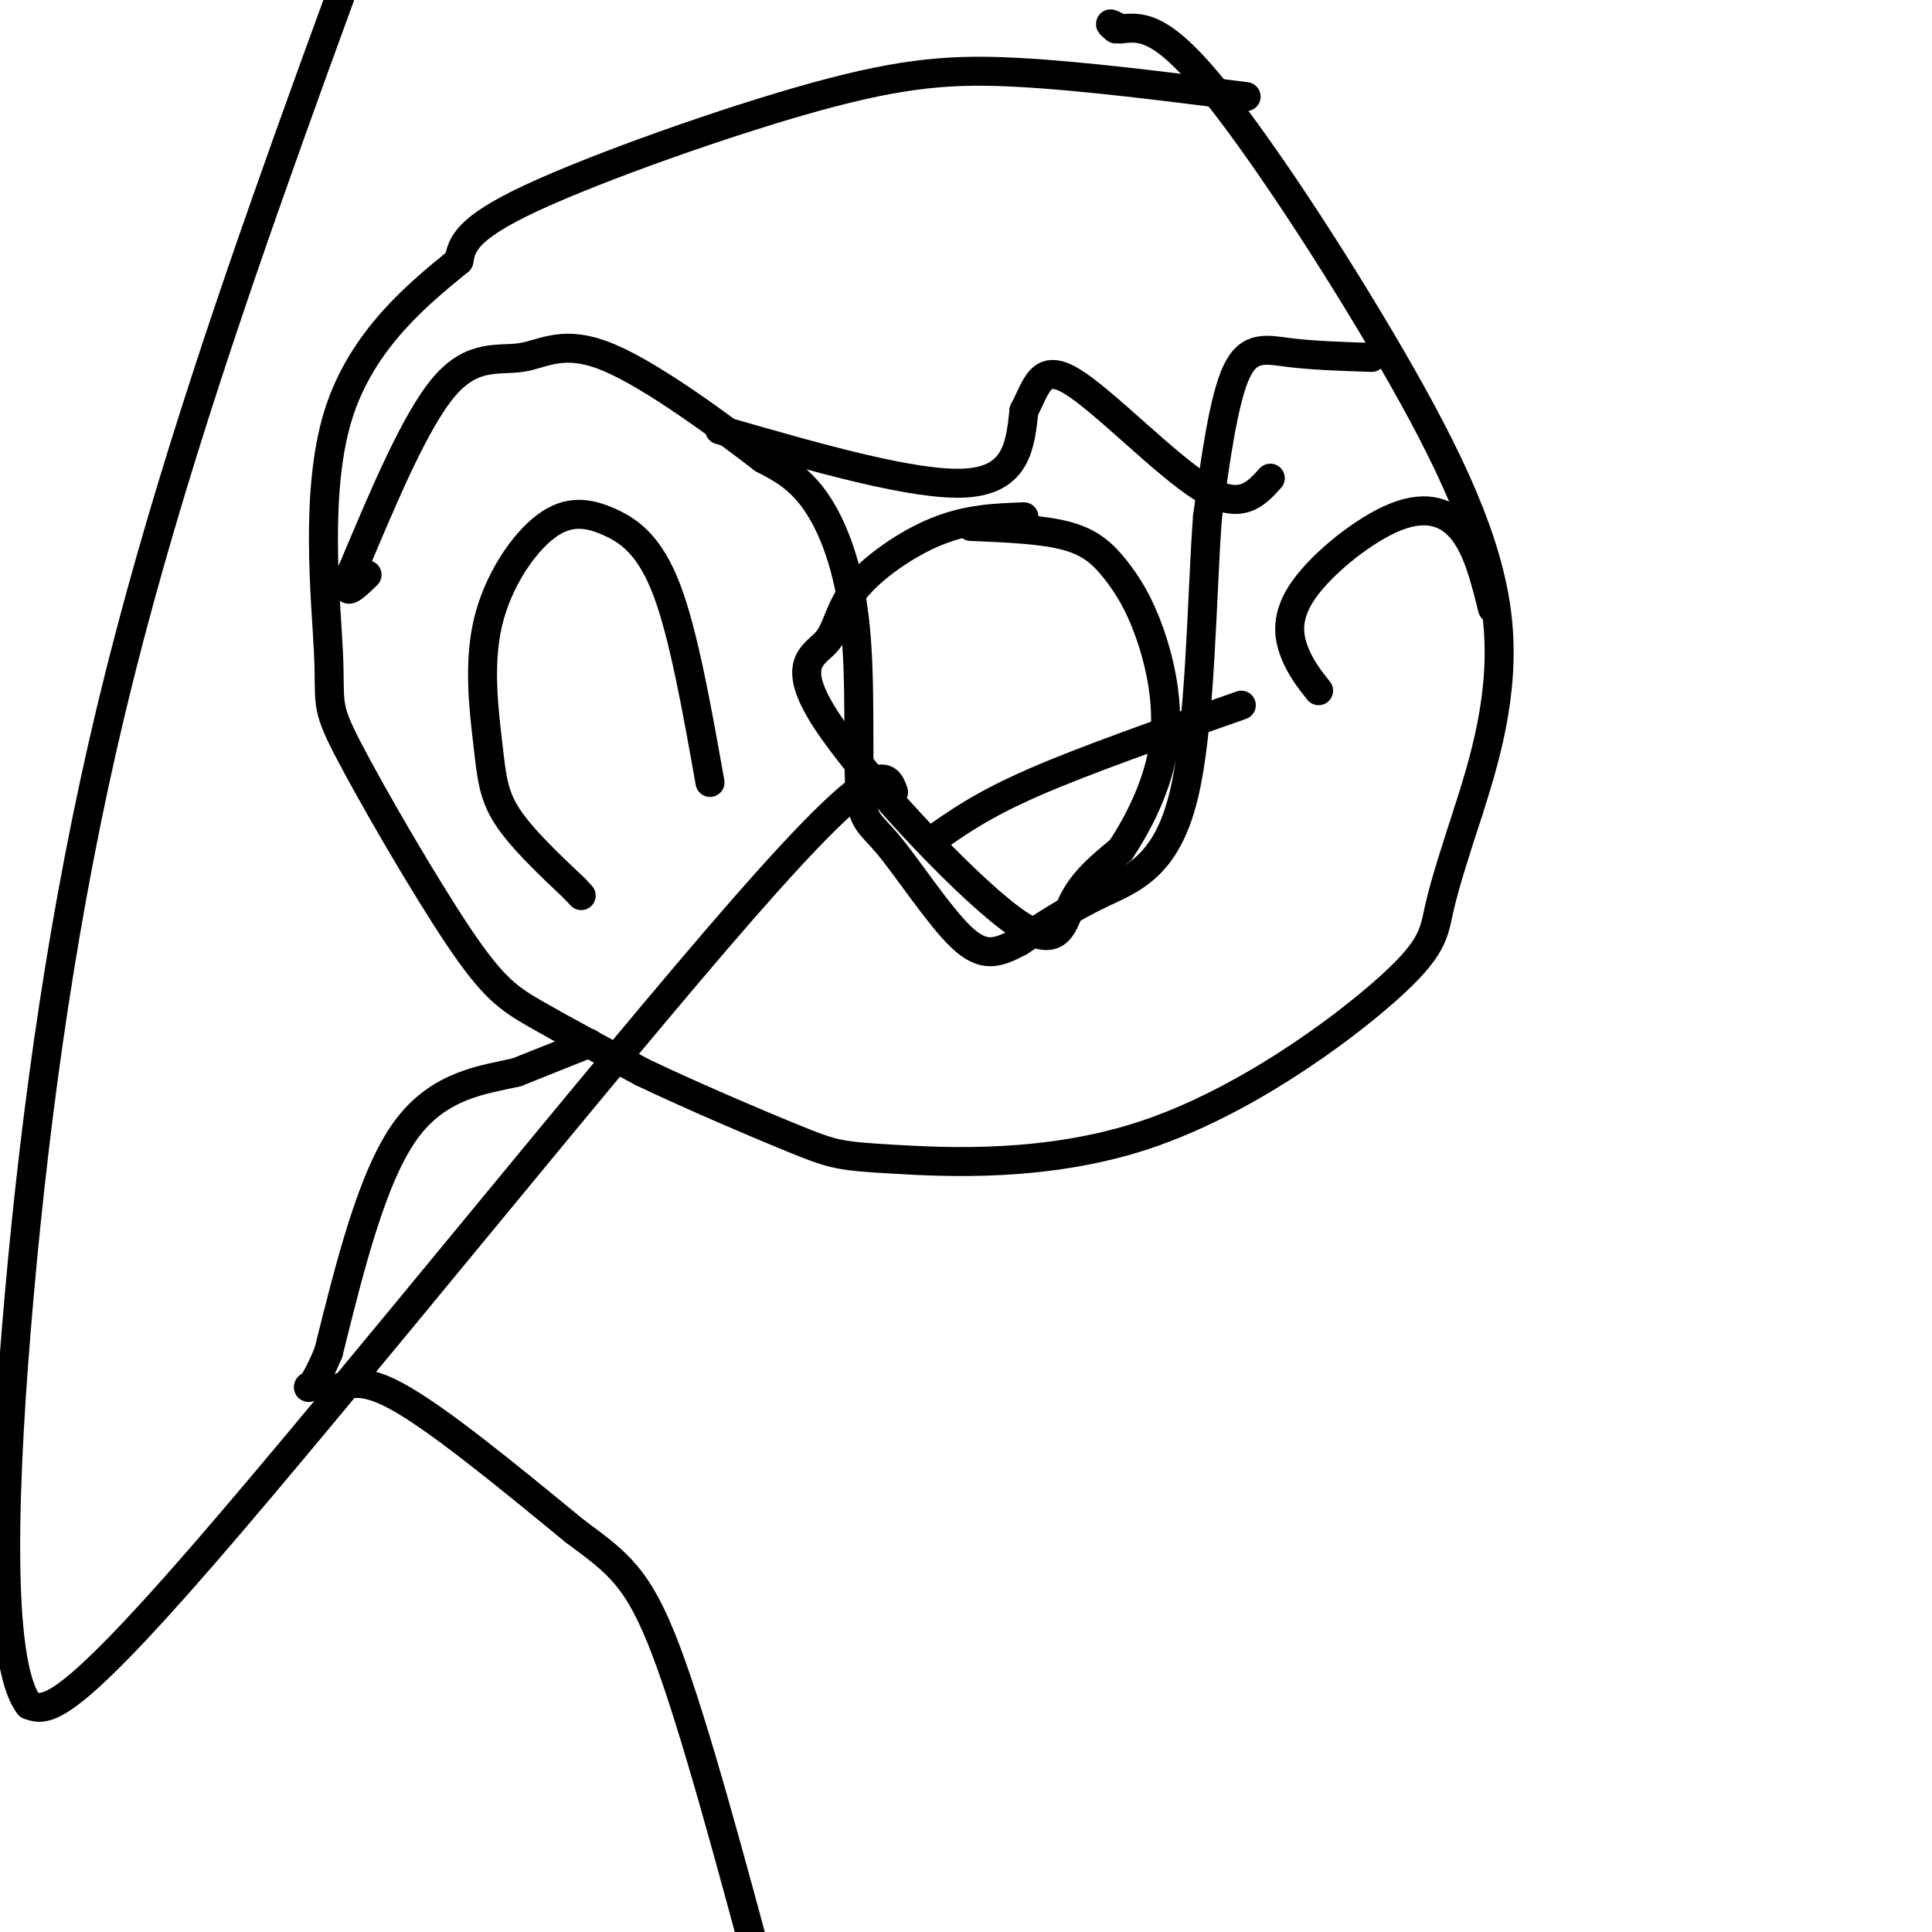 <svg viewBox='0 0 400 400' version='1.1' xmlns='http://www.w3.org/2000/svg' xmlns:xlink='http://www.w3.org/1999/xlink'><g fill='none' stroke='#000000' stroke-width='6' stroke-linecap='round' stroke-linejoin='round'><path d='M258,20c-16.780,-2.131 -33.560,-4.262 -47,-5c-13.440,-0.738 -23.542,-0.083 -42,5c-18.458,5.083 -45.274,14.595 -59,21c-13.726,6.405 -14.363,9.702 -15,13'/><path d='M95,54c-7.883,6.456 -20.092,16.097 -25,32c-4.908,15.903 -2.517,38.068 -2,49c0.517,10.932 -0.841,10.631 4,20c4.841,9.369 15.880,28.407 23,39c7.120,10.593 10.320,12.741 16,16c5.680,3.259 13.840,7.630 22,12'/><path d='M133,222c10.077,4.819 24.269,10.866 32,14c7.731,3.134 9.003,3.353 20,4c10.997,0.647 31.721,1.720 52,-5c20.279,-6.720 40.114,-21.232 50,-30c9.886,-8.768 9.825,-11.791 11,-17c1.175,-5.209 3.588,-12.605 6,-20'/><path d='M304,168c3.072,-9.754 7.751,-24.140 6,-40c-1.751,-15.860 -9.933,-33.193 -22,-54c-12.067,-20.807 -28.019,-45.088 -38,-57c-9.981,-11.912 -13.990,-11.456 -18,-11'/><path d='M232,6c-3.167,-1.833 -2.083,-0.917 -1,0'/><path d='M284,74c-6.089,-0.200 -12.178,-0.400 -17,-1c-4.822,-0.600 -8.378,-1.600 -11,4c-2.622,5.600 -4.311,17.800 -6,30'/><path d='M250,107c-1.250,16.690 -1.375,43.417 -5,58c-3.625,14.583 -10.750,17.024 -17,20c-6.250,2.976 -11.625,6.488 -17,10'/><path d='M211,195c-4.537,2.400 -7.381,3.400 -12,-1c-4.619,-4.400 -11.014,-14.198 -15,-19c-3.986,-4.802 -5.563,-4.607 -6,-12c-0.437,-7.393 0.267,-22.375 -1,-34c-1.267,-11.625 -4.505,-19.893 -8,-25c-3.495,-5.107 -7.248,-7.054 -11,-9'/><path d='M158,95c-8.053,-6.174 -22.684,-17.108 -32,-21c-9.316,-3.892 -13.316,-0.740 -18,0c-4.684,0.740 -10.053,-0.931 -16,6c-5.947,6.931 -12.474,22.466 -19,38'/><path d='M73,118c-2.667,6.500 0.167,3.750 3,1'/><path d='M212,107c-5.788,0.202 -11.576,0.405 -18,3c-6.424,2.595 -13.483,7.584 -17,12c-3.517,4.416 -3.492,8.261 -6,11c-2.508,2.739 -7.548,4.373 0,16c7.548,11.627 27.686,33.246 38,41c10.314,7.754 10.804,1.644 13,-3c2.196,-4.644 6.098,-7.822 10,-11'/><path d='M232,176c3.679,-5.472 7.878,-13.651 9,-22c1.122,-8.349 -0.833,-16.867 -3,-23c-2.167,-6.133 -4.545,-9.882 -7,-13c-2.455,-3.118 -4.987,-5.605 -10,-7c-5.013,-1.395 -12.506,-1.697 -20,-2'/><path d='M193,174c5.167,-3.667 10.333,-7.333 21,-12c10.667,-4.667 26.833,-10.333 43,-16'/><path d='M147,162c-2.742,-15.405 -5.485,-30.810 -9,-40c-3.515,-9.190 -7.803,-12.163 -12,-14c-4.197,-1.837 -8.304,-2.536 -13,1c-4.696,3.536 -9.980,11.309 -12,20c-2.020,8.691 -0.775,18.302 0,25c0.775,6.698 1.078,10.485 4,15c2.922,4.515 8.461,9.757 14,15'/><path d='M119,184c2.333,2.500 1.167,1.250 0,0'/><path d='M273,143c-1.866,-2.362 -3.732,-4.724 -5,-8c-1.268,-3.276 -1.938,-7.466 2,-13c3.938,-5.534 12.483,-12.413 19,-15c6.517,-2.587 11.005,-0.882 14,3c2.995,3.882 4.498,9.941 6,16'/><path d='M149,89c20.250,5.833 40.500,11.667 51,11c10.500,-0.667 11.250,-7.833 12,-15'/><path d='M212,85c2.679,-5.012 3.375,-10.042 10,-6c6.625,4.042 19.179,17.155 27,22c7.821,4.845 10.911,1.423 14,-2'/><path d='M122,216c0.000,0.000 -15.000,6.000 -15,6'/><path d='M107,222c-6.733,1.556 -16.067,2.444 -23,12c-6.933,9.556 -11.467,27.778 -16,46'/><path d='M68,280c-3.600,8.667 -4.600,7.333 -4,7c0.600,-0.333 2.800,0.333 5,1'/><path d='M69,288c2.022,-0.867 4.578,-3.533 13,1c8.422,4.533 22.711,16.267 37,28'/><path d='M119,317c9.044,6.711 13.156,9.489 19,25c5.844,15.511 13.422,43.756 21,72'/><path d='M185,164c-1.444,-4.067 -2.889,-8.133 -31,24c-28.111,32.133 -82.889,100.467 -112,134c-29.111,33.533 -32.556,32.267 -36,31'/><path d='M6,353c-6.708,-8.684 -5.478,-45.895 -2,-85c3.478,-39.105 9.206,-80.105 19,-121c9.794,-40.895 23.656,-81.684 37,-119c13.344,-37.316 26.172,-71.158 39,-105'/></g>
</svg>